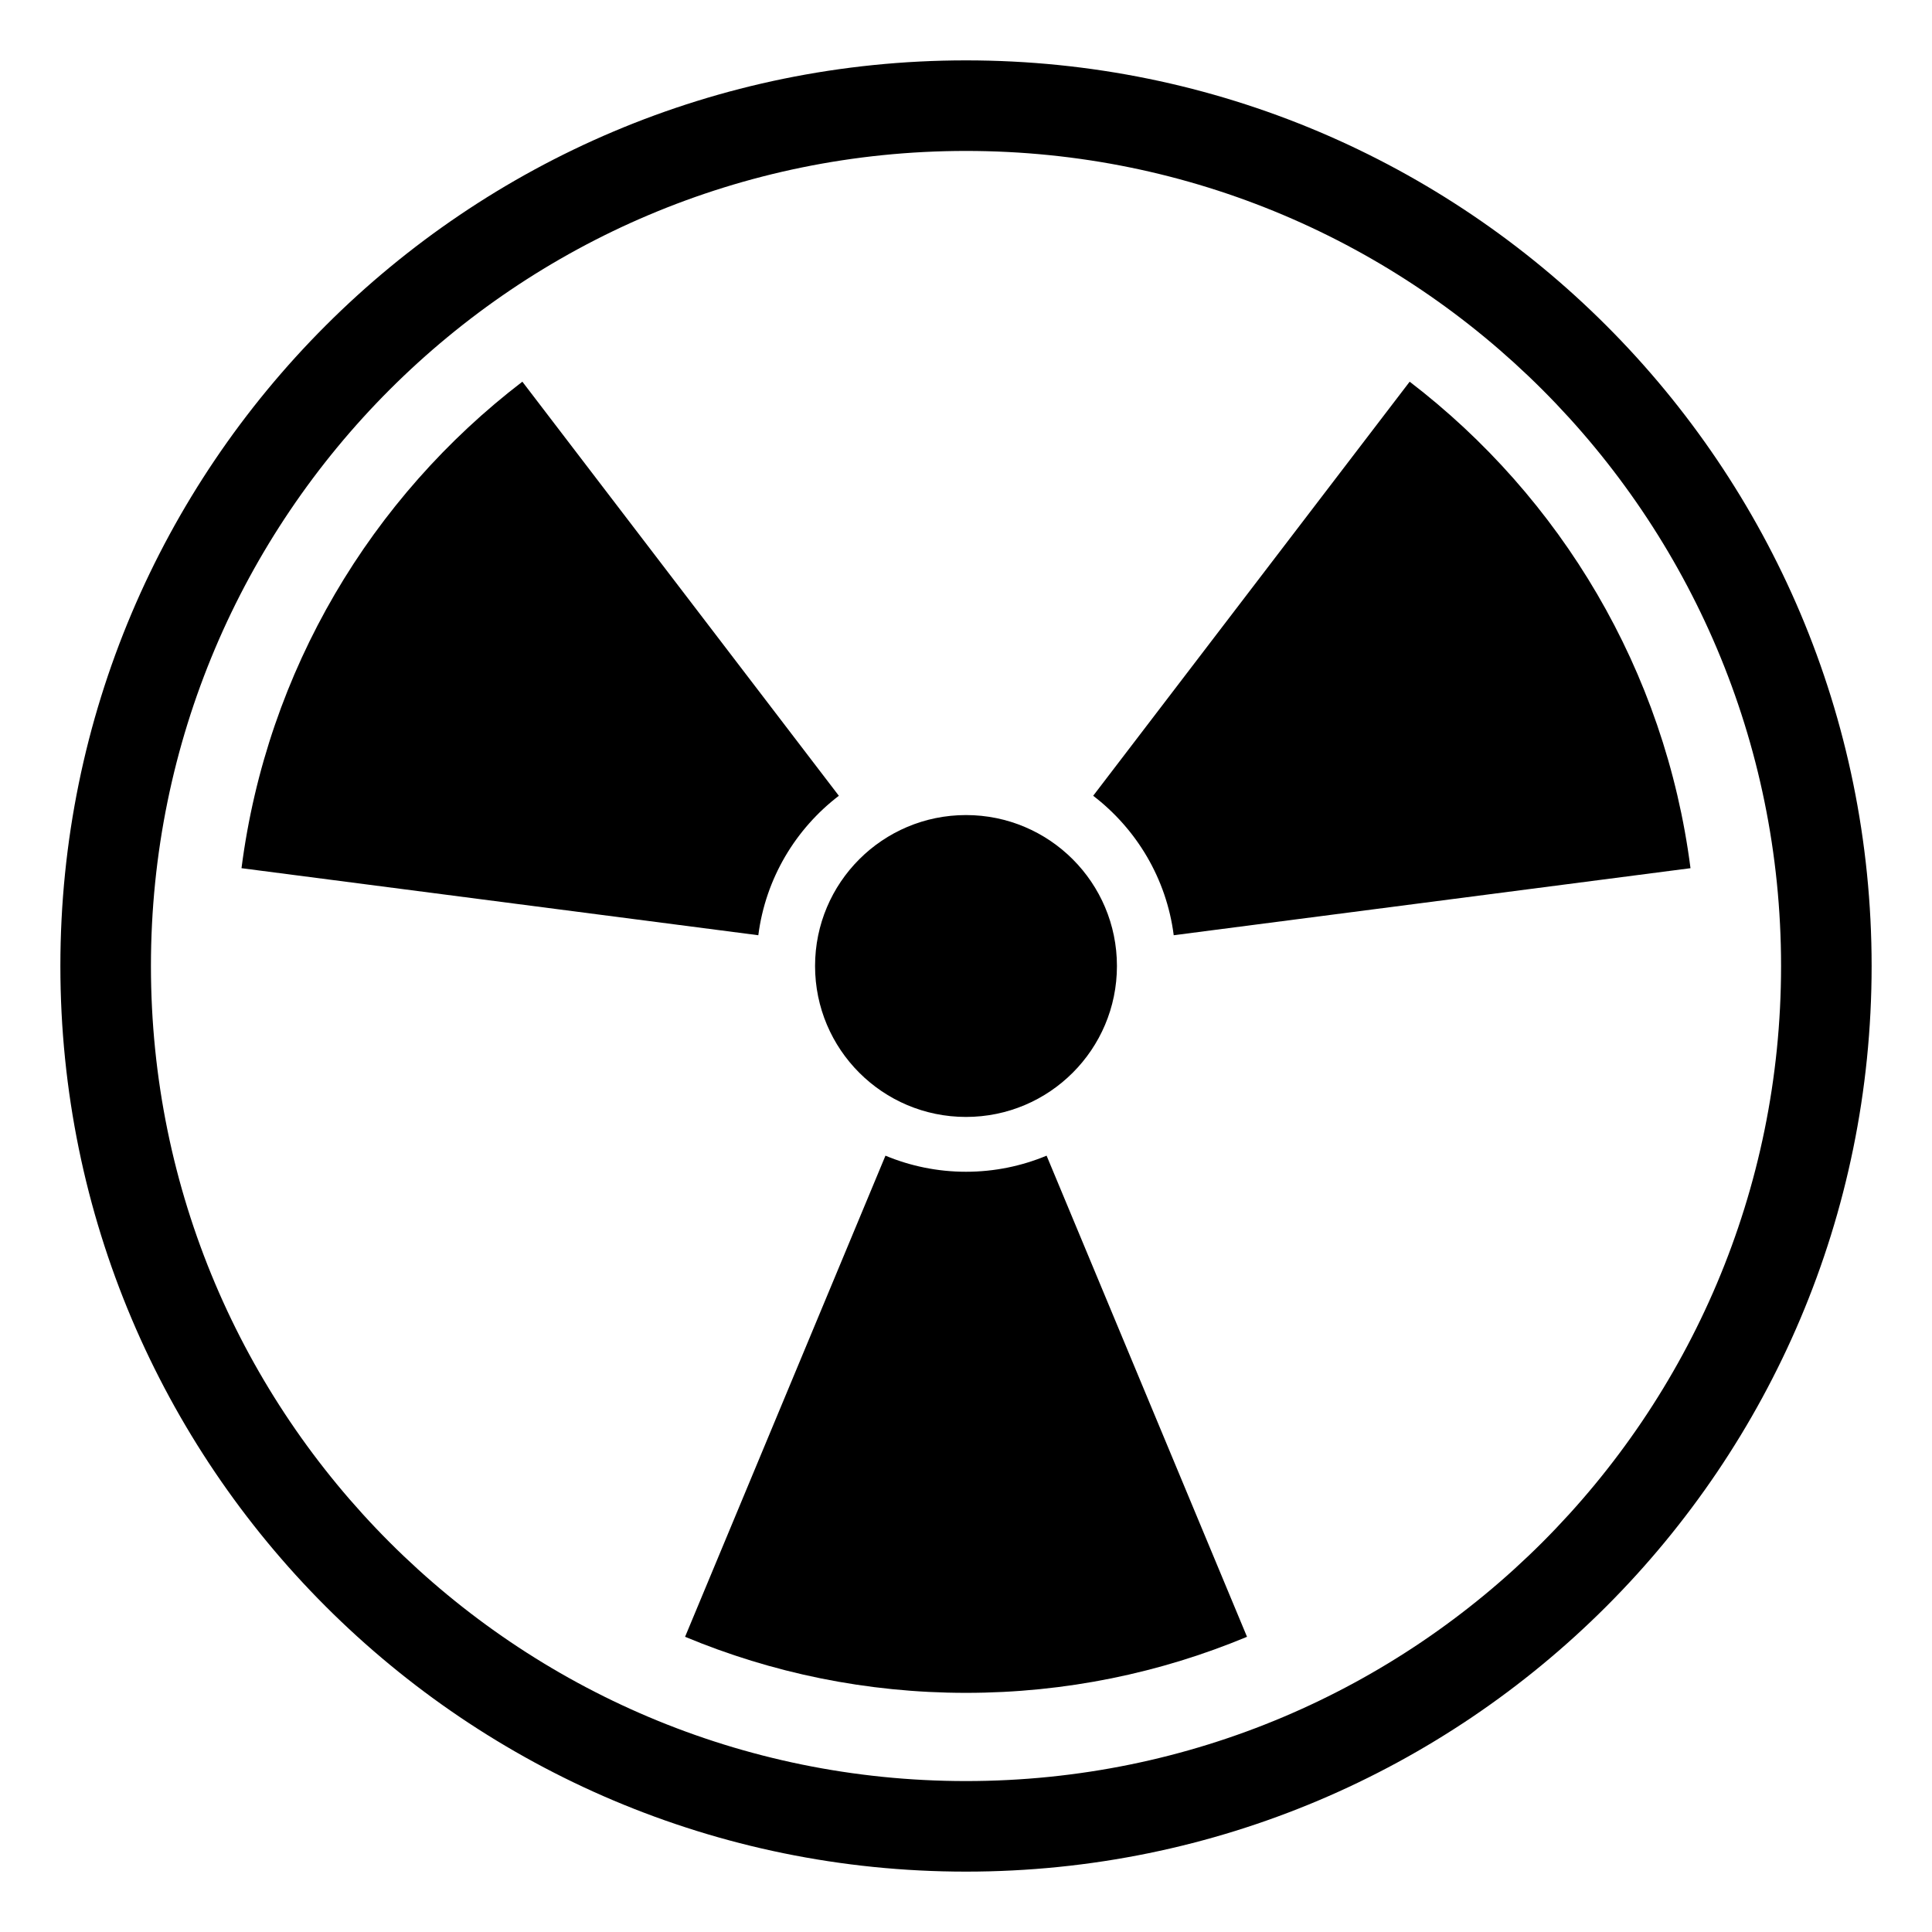 <svg xmlns="http://www.w3.org/2000/svg" viewBox="0 0 64 64" enable-background="new 0 0 64 64"><path d="M32,2C15.431,2,2,15.432,2,32c0,16.568,13.431,30,30,30c16.57,0,30-13.432,30-30C62,15.432,48.57,2,32,2z M32,59
		C17.088,59,5,46.912,5,32S17.088,5,32,5c14.912,0,27,12.089,27,27S46.912,59,32,59z"/><circle cx="32" cy="32" r="5"/><path d="M8,28.76l17.12,2.221c0.241-1.88,1.233-3.522,2.668-4.62L17.304,12.644C12.303,16.473,8.843,22.205,8,28.76z"/><path d="m32 38.816c-.946 0-1.847-.191-2.668-.533l-6.638 15.938c2.865 1.195 6.009 1.857 9.306 1.857 3.299 0 6.441-.662 9.309-1.857l-6.639-15.938c-.822.342-1.723.533-2.67.533"/><path d="m38.881 30.981l17.119-2.221c-.842-6.555-4.303-12.287-9.303-16.116l-10.484 13.717c1.433 1.098 2.428 2.74 2.668 4.62"/></svg>
